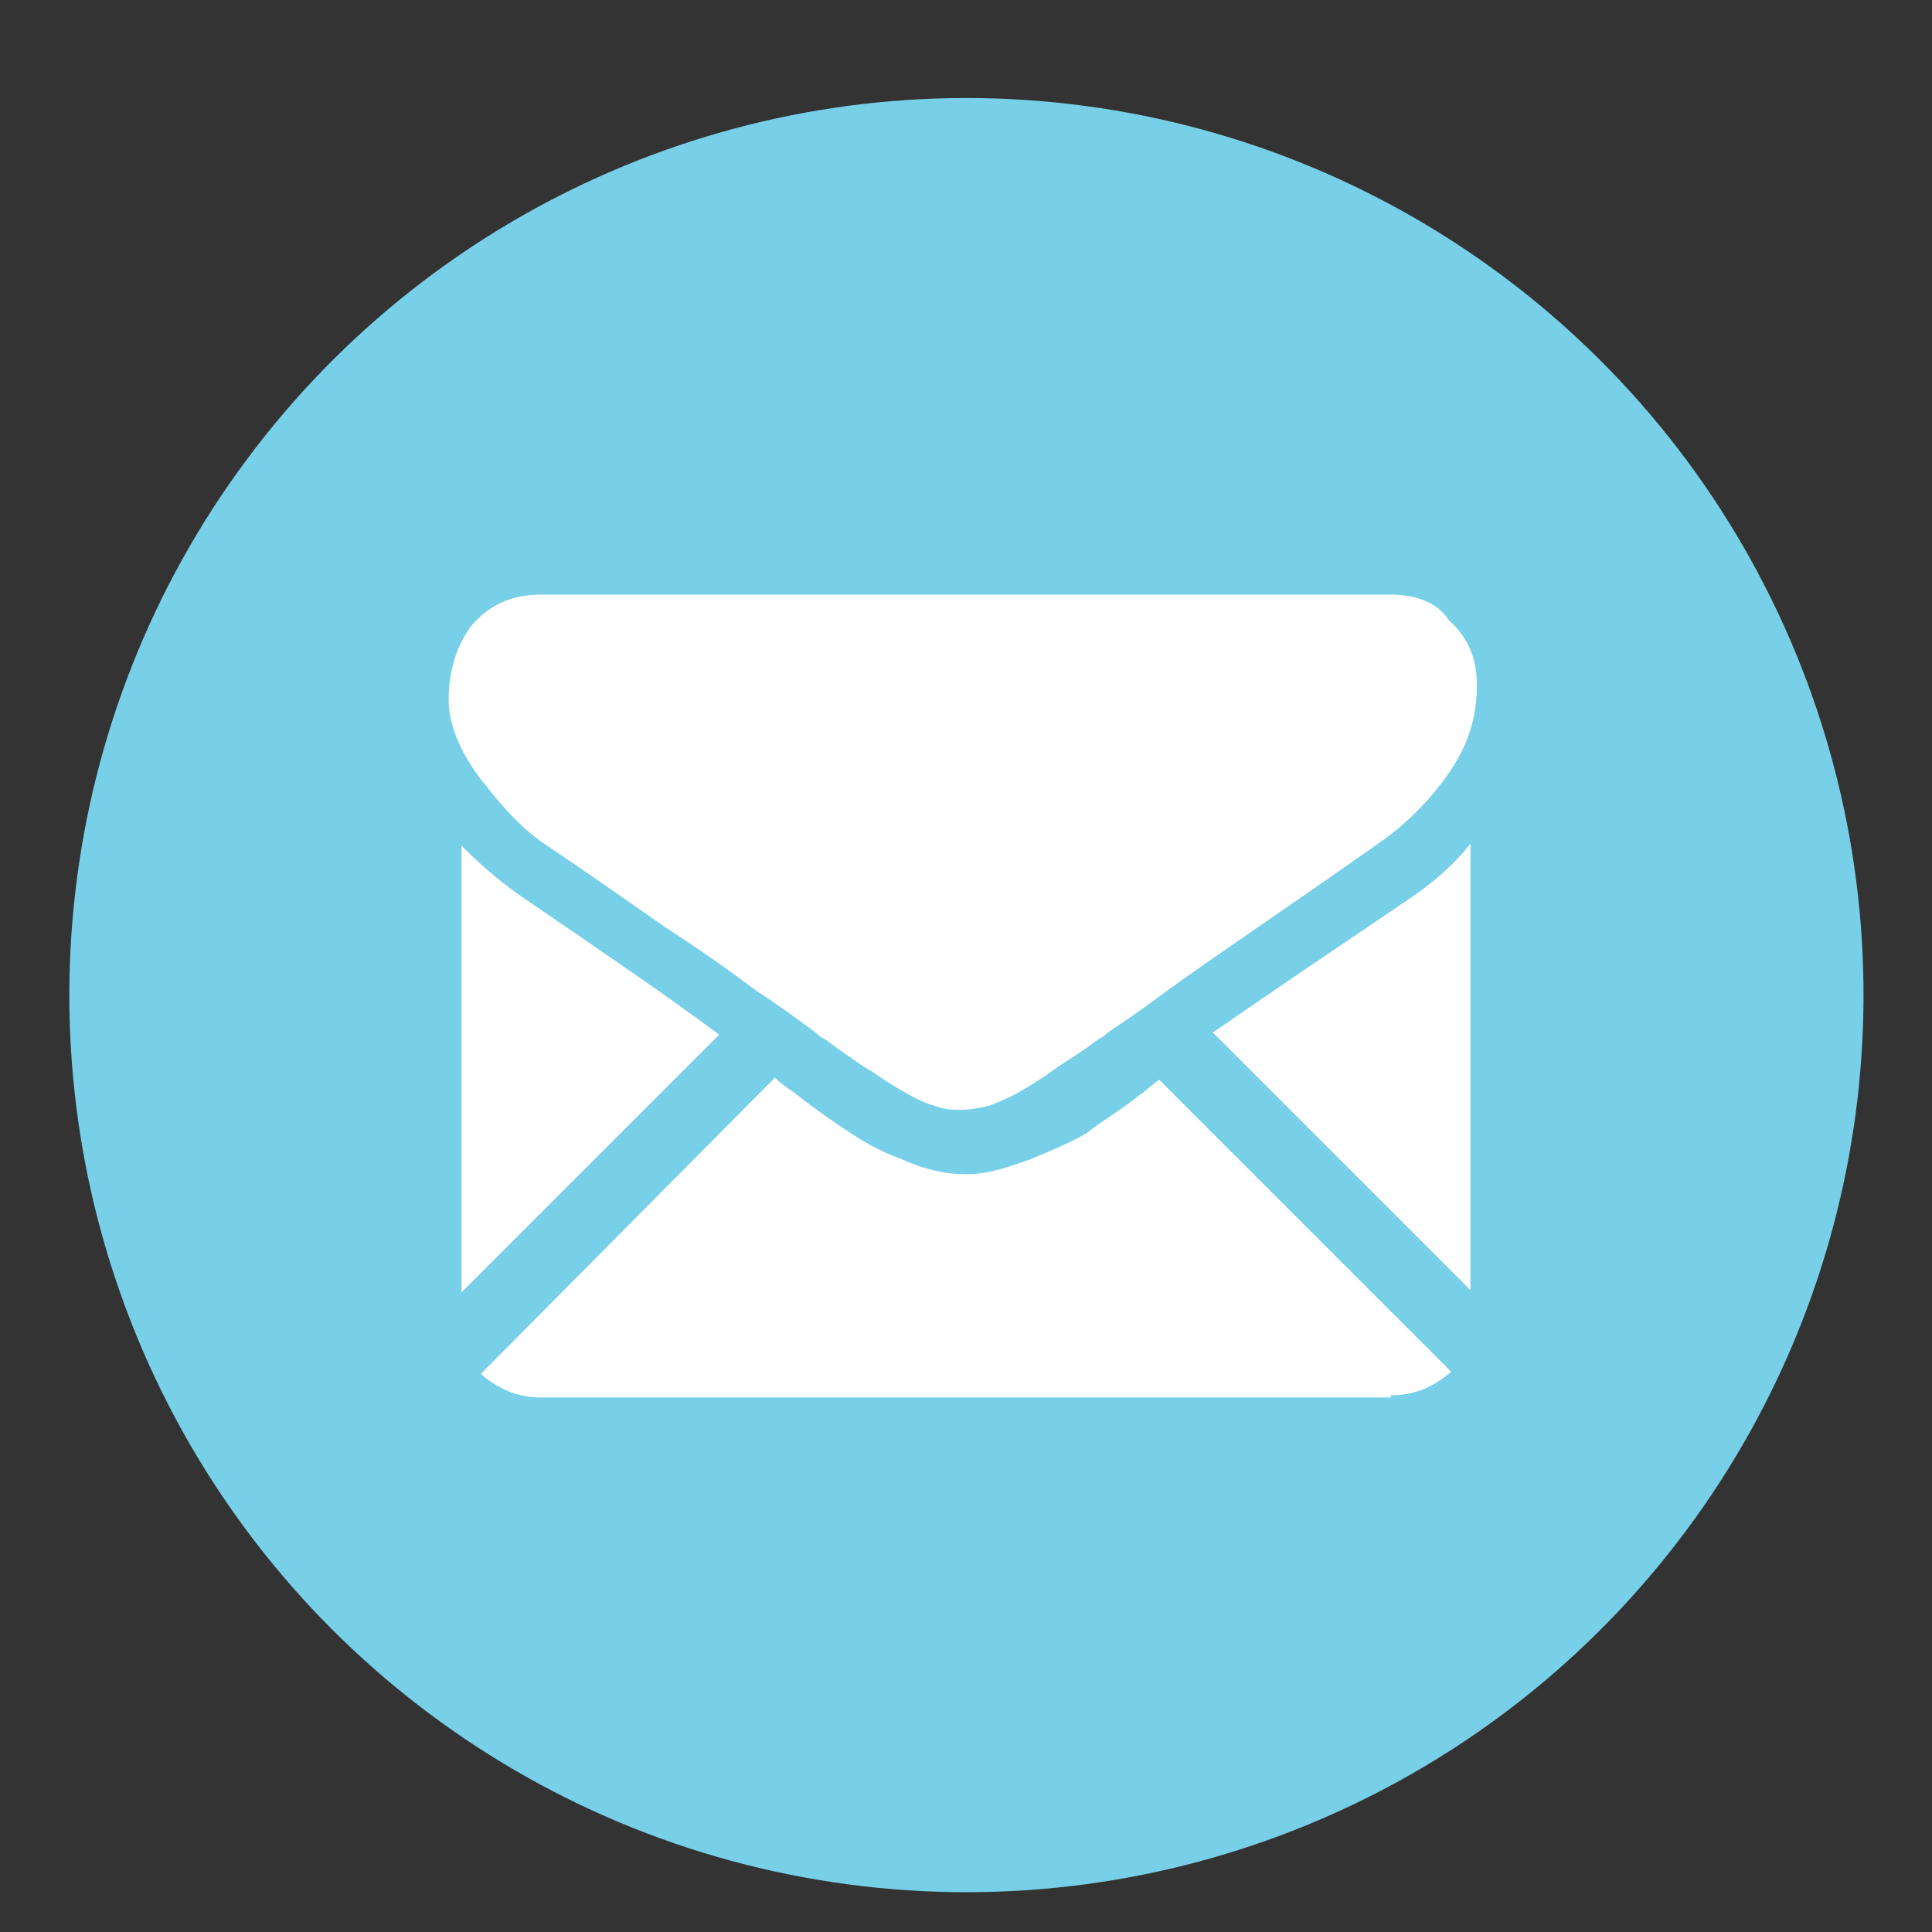 <svg xmlns="http://www.w3.org/2000/svg" xmlns:xlink="http://www.w3.org/1999/xlink" id="Camada_1" x="0px" y="0px" viewBox="0 0 90 90" style="enable-background:new 0 0 90 90;" xml:space="preserve" width="45" height="45"><rect x="0" y="0" width="90" height="90" fill="#333333" stroke="none"/> <style type="text/css">.stx{fill:#77D0E8;}	.sty{fill:#FFFFFF;}</style>  <g> <g> <ellipse transform="matrix(0.116 -0.993 0.993 0.116 -6.275 85.659)" class="stx" cx="45" cy="46.4" rx="41.8" ry="41.8"></ellipse> </g>  <g> <path class="sty" d="M64.8,65c1.1,0,2-0.4,2.8-1.1L54,50.3c-0.3,0.2-0.6,0.5-0.9,0.7c-1,0.8-1.9,1.3-2.5,1.8    C49.9,53.2,49,53.6,48,54c-1.1,0.4-2,0.7-3,0.7h0h0c-0.9,0-1.9-0.2-3-0.7c-1.1-0.4-1.9-0.9-2.5-1.3c-0.6-0.4-1.5-1-2.5-1.8    c-0.3-0.2-0.6-0.4-0.9-0.7L22.4,64c0.8,0.7,1.7,1.1,2.8,1.1H64.8z"></path>  <path class="sty" d="M24.2,41.7c-1-0.7-1.9-1.5-2.7-2.3v20.8l12-12C31.1,46.4,28,44.3,24.2,41.7z"></path>  <path class="sty" d="M65.9,41.7c-3.7,2.5-6.8,4.6-9.4,6.4l12,12V39.3C67.8,40.2,66.9,41,65.9,41.7z"></path>  <path class="sty" d="M64.8,27.7H25.2c-1.4,0-2.4,0.5-3.2,1.4c-0.7,0.9-1.1,2.1-1.1,3.5c0,1.1,0.5,2.4,1.5,3.7c1,1.3,2,2.4,3.1,3.1    c0.6,0.4,2.5,1.7,5.5,3.8c1.7,1.1,3.1,2.1,4.3,3c1.1,0.7,2,1.4,2.7,1.9c0.1,0.1,0.2,0.2,0.4,0.3c0.2,0.1,0.4,0.3,0.7,0.5    c0.6,0.4,1.1,0.8,1.5,1c0.4,0.3,0.9,0.6,1.4,0.9c0.5,0.3,1.1,0.6,1.5,0.7c0.5,0.2,0.9,0.2,1.3,0.2h0h0c0.4,0,0.9-0.1,1.3-0.2    c0.5-0.2,1-0.4,1.5-0.7c0.5-0.3,1-0.6,1.4-0.9c0.4-0.3,0.9-0.6,1.5-1c0.3-0.2,0.5-0.4,0.7-0.5c0.2-0.1,0.3-0.2,0.4-0.3    c0.6-0.4,1.5-1,2.7-1.9c2.2-1.6,5.5-3.8,9.9-6.9c1.3-0.9,2.4-2,3.3-3.3c0.9-1.3,1.3-2.6,1.3-4.1c0-1.2-0.4-2.2-1.3-3    C67,28.1,66,27.7,64.8,27.7z"></path> </g> </g> </svg>